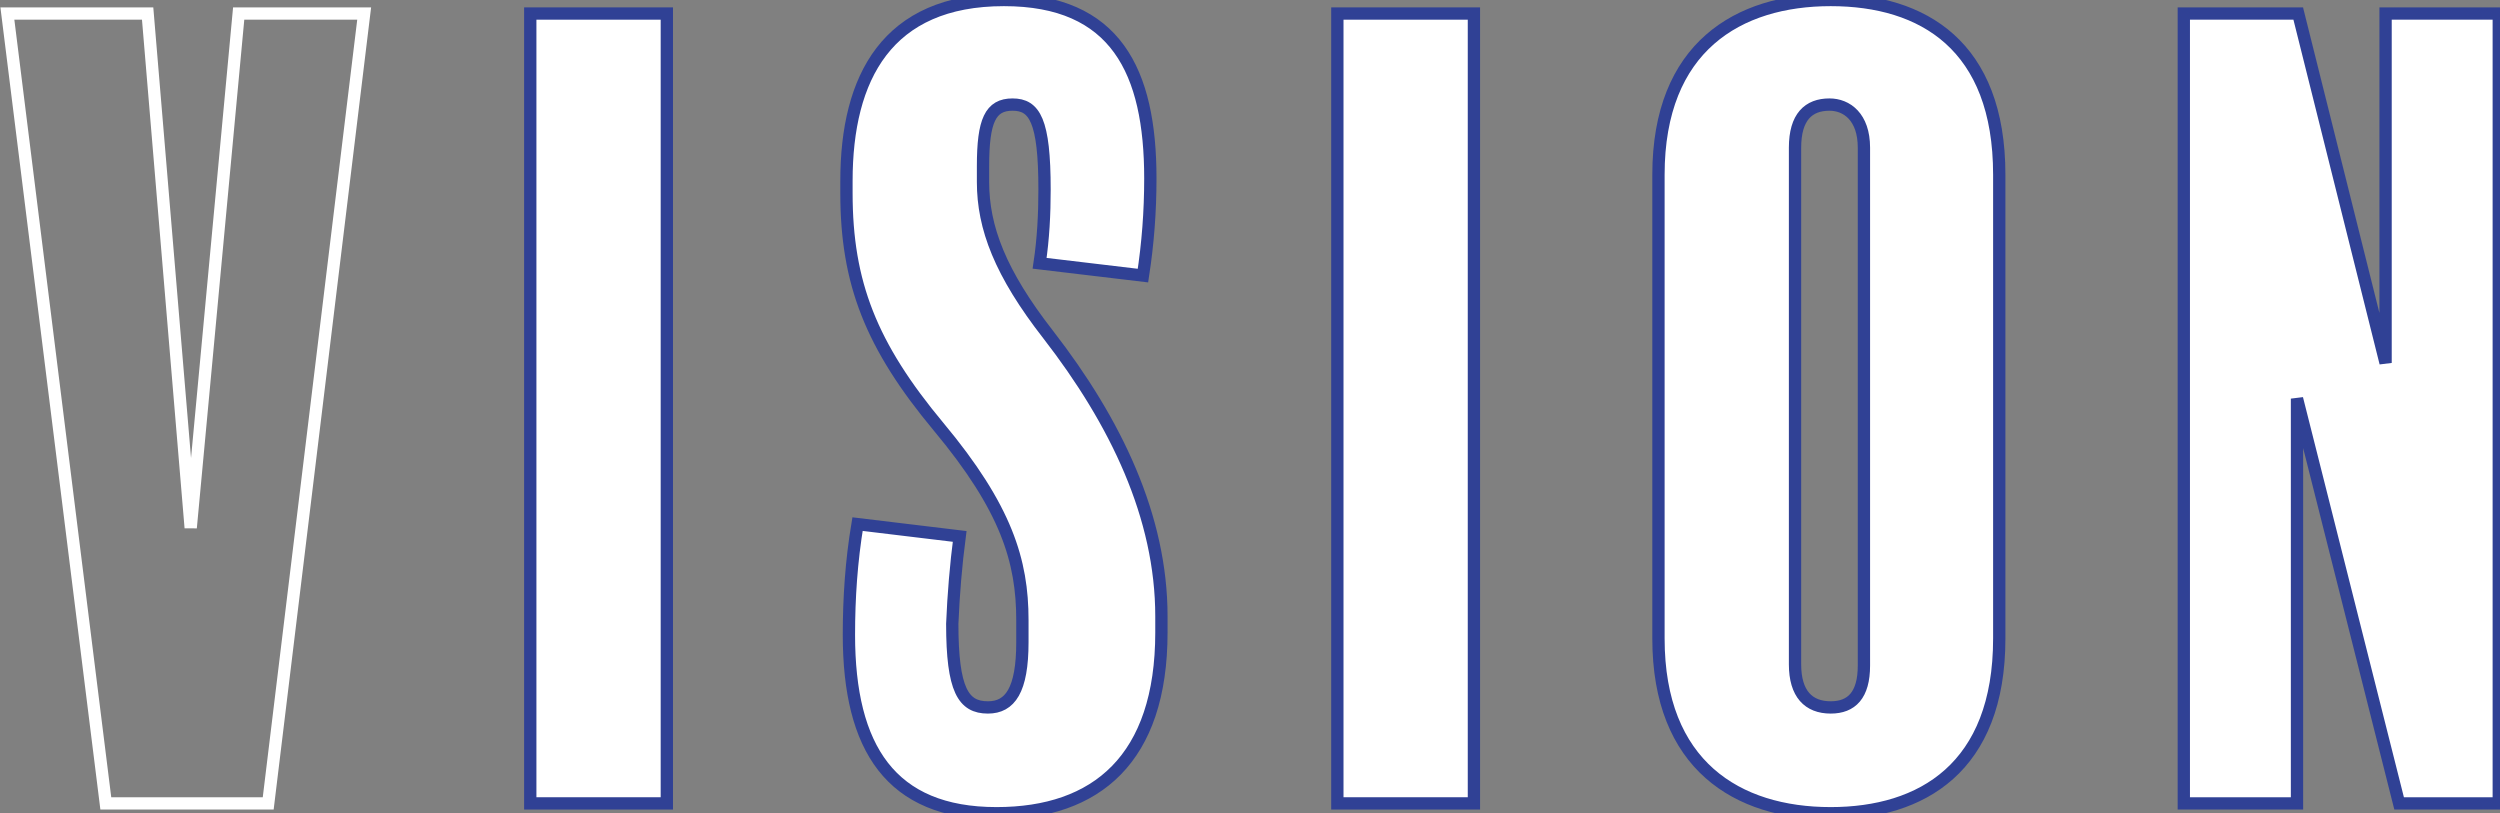 <?xml version="1.0" encoding="UTF-8" standalone="no"?>
<!-- Generator: Adobe Illustrator 23.0.6, SVG Export Plug-In . SVG Version: 6.00 Build 0)  -->

<svg
   version="1.1"
   id="レイヤー_1"
   x="0px"
   y="0px"
   width="203.2px"
   height="66.1px"
   viewBox="0 0 203.2 66.1"
   style="enable-background:new 0 0 203.2 66.1;"
   xml:space="preserve"
   sodipodi:docname="title01-02.svg"
   inkscape:version="1.2.2 (732a01da63, 2022-12-09)"
   xmlns:inkscape="http://www.inkscape.org/namespaces/inkscape"
   xmlns:sodipodi="http://sodipodi.sourceforge.net/DTD/sodipodi-0.dtd"
   xmlns="http://www.w3.org/2000/svg"
   xmlns:svg="http://www.w3.org/2000/svg"
   xmlns:rdf="http://www.w3.org/1999/02/22-rdf-syntax-ns#"
   xmlns:cc="http://creativecommons.org/ns#"
   xmlns:dc="http://purl.org/dc/elements/1.1/"><rect x="0" y="0" width="203.2" height="66.1" fill="#808080" stroke="none"/><defs
   id="defs28" /><sodipodi:namedview
   id="namedview26"
   pagecolor="#808080"
   bordercolor="#000000"
   borderopacity="0.25"
   inkscape:showpageshadow="2"
   inkscape:pageopacity="0"
   inkscape:pagecheckerboard="true"
   inkscape:deskcolor="#d1d1d1"
   showgrid="false"
   inkscape:zoom="6.2450788"
   inkscape:cx="86.147832"
   inkscape:cy="32.985973"
   inkscape:window-width="1904"
   inkscape:window-height="993"
   inkscape:window-x="1920"
   inkscape:window-y="0"
   inkscape:window-maximized="1"
   inkscape:current-layer="レイヤー_1" />
<style
   type="text/css"
   id="style2">
	.st0{fill:#FFFFFF;stroke:#304195;stroke-miterlimit:10;}
	.st1{fill:#304195;}
</style>
<title
   id="title4">title01</title>
<g
   id="g23">
	<g
   id="main_content_W980pixcel">
		<g
   id="g20">
			<g
   id="g18">
				<path
   class="st0"
   d="M29.6,1.1l-7.8,64.2H8.6l-8-64.2H12l3.5,41.8l3.9-41.8H29.6z"
   id="path6"
   style="fill:#ffffff;fill-opacity:0;stroke:#ffffff;stroke-opacity:1" />
				<path
   class="st1"
   d="M54.2,65.3H43.1V1.1h11.1V65.3z"
   id="path8"
   style="fill:#ffffff;stroke:#304195;stroke-opacity:1" />
				<path
   class="st1"
   d="M94.4,51.4c0,10.3-5.3,14.7-13.4,14.7c-8.6,0-12-5.3-12-14.5c0-3,0.2-6,0.7-9l8.3,1      c-0.3,2.3-0.5,4.7-0.6,7.1c0,5.4,0.9,6.8,2.9,6.8c1.8,0,2.8-1.4,2.8-5.3v-1.8c0-4.8-1.3-9.1-6.8-15.7S68.8,23,68.8,15.7v-1      C68.8,6.3,72.1,0,81.6,0c9.1,0,11.9,5.8,11.9,14.5c0,2.7-0.2,5.3-0.6,7.9l-8.4-1c0.3-2,0.4-4,0.4-6c0-5.6-0.8-6.9-2.6-6.9      s-2.4,1.3-2.4,5v1.3c0,3.7,1.4,7.4,5.3,12.4c5.5,7.1,9.2,14.8,9.2,22.9V51.4z"
   id="path10"
   style="fill:#ffffff;stroke:#304195;stroke-opacity:1" />
				<path
   class="st1"
   d="M119.8,65.3h-11.1V1.1h11.1L119.8,65.3z"
   id="path12"
   style="fill:#ffffff;stroke:#304195;stroke-opacity:1" />
				<path
   class="st1"
   d="M162.5,51.9c0,10.5-6.3,14.2-13.7,14.2c-7.6,0-14-3.9-14-14.2V14.2c0-10.4,6.5-14.2,14-14.2      s13.7,3.7,13.7,14.2V51.9z M151.5,12c0-2.5-1.4-3.5-2.8-3.5c-1.7,0-2.8,1-2.8,3.5v42c0,2.4,1.1,3.5,2.9,3.5c1.7,0,2.7-1,2.7-3.4      V12z"
   id="path14"
   style="fill:#ffffff;stroke:#304195;stroke-opacity:1" />
				<path
   class="st1"
   d="M203.1,65.3H195l-8.3-32.9v32.9h-9.2V1.1h9.3l7.1,28.4V1.1h9.2L203.1,65.3z"
   id="path16"
   style="fill:#ffffff;stroke:#304195;stroke-opacity:1" />
			</g>
		</g>
	</g>
</g>
</svg>
